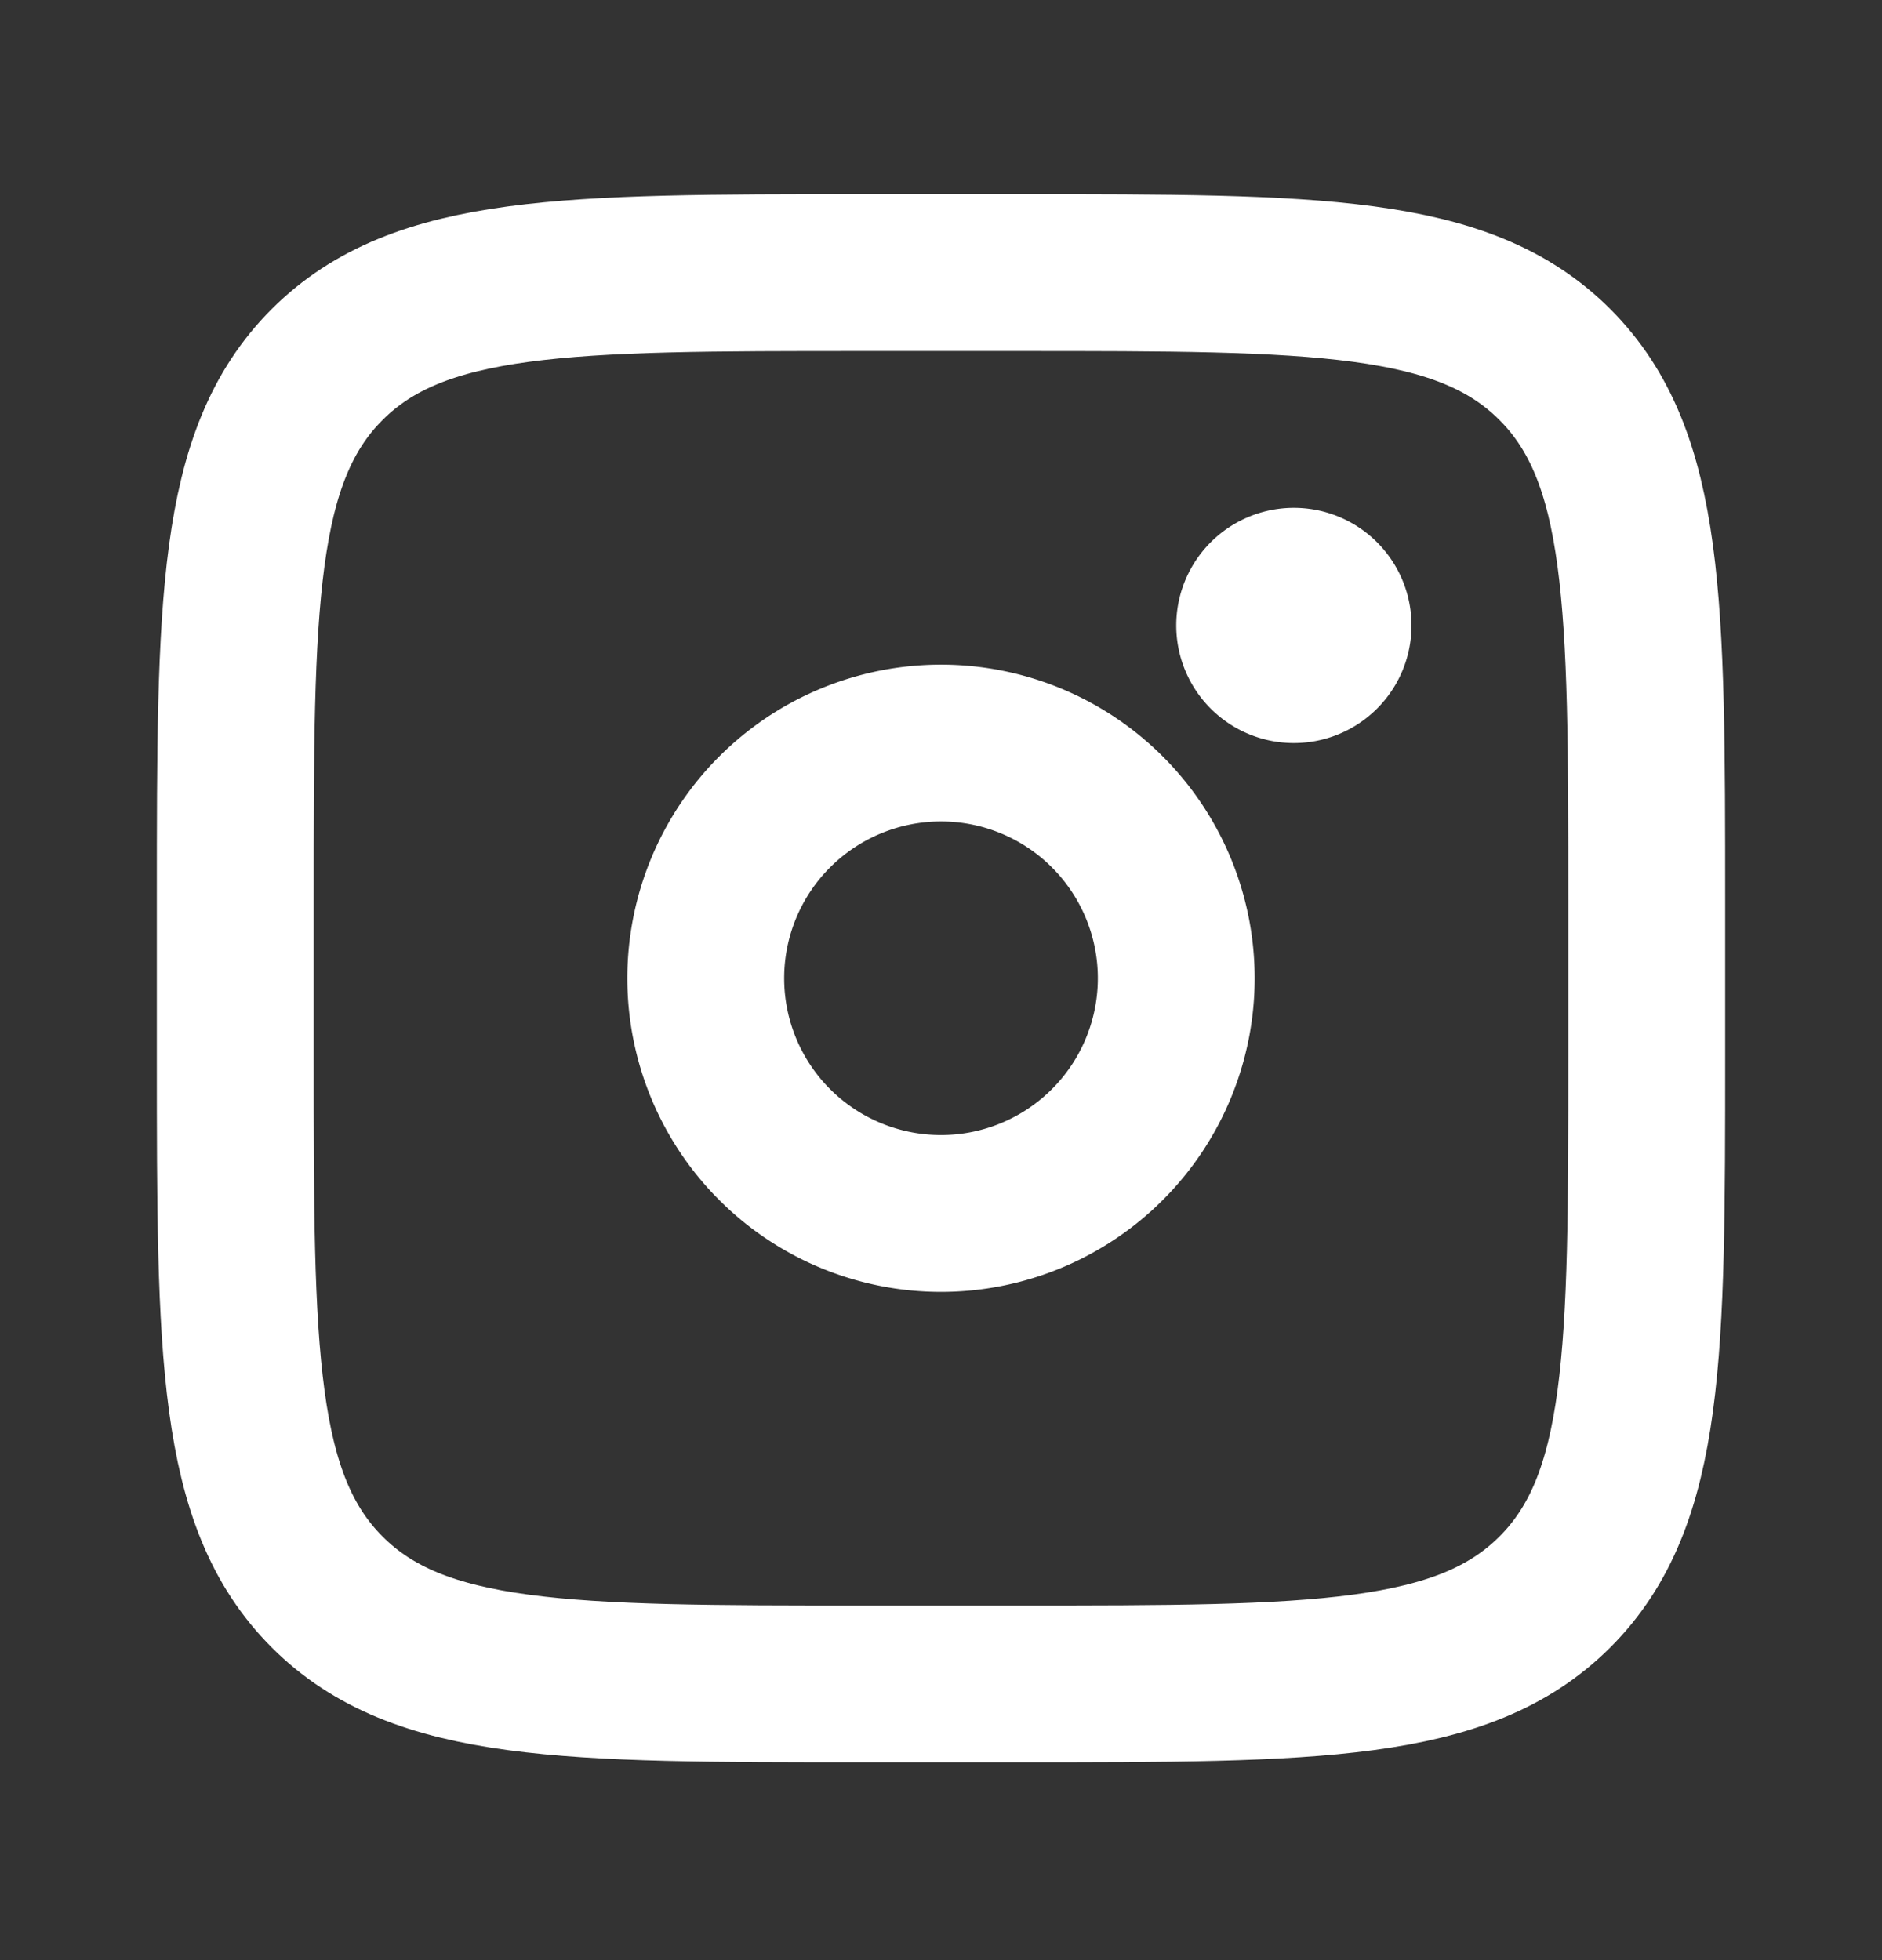 <svg xmlns="http://www.w3.org/2000/svg" width="24" height="25" fill="none"><rect width="100%" height="100%" fill="#333333" stroke="none"/><path stroke="#fff" stroke-width="2" d="M3 11.477C3 7.706 3 5.82 4.172 4.649 5.344 3.478 7.229 3.477 11 3.477h2c3.771 0 5.657 0 6.828 1.172C20.999 5.82 21 7.706 21 11.477v2c0 3.77 0 5.657-1.172 6.828-1.172 1.17-3.057 1.172-6.828 1.172h-2c-3.771 0-5.657 0-6.828-1.172C3.001 19.133 3 17.248 3 13.477v-2Z"/><path fill="#fff" d="M16.5 9.477a1.5 1.5 0 1 0 0-3 1.5 1.5 0 0 0 0 3Z"/><path stroke="#fff" stroke-width="2" d="M12 15.477a3 3 0 1 0 0-6 3 3 0 0 0 0 6Z"/></svg>